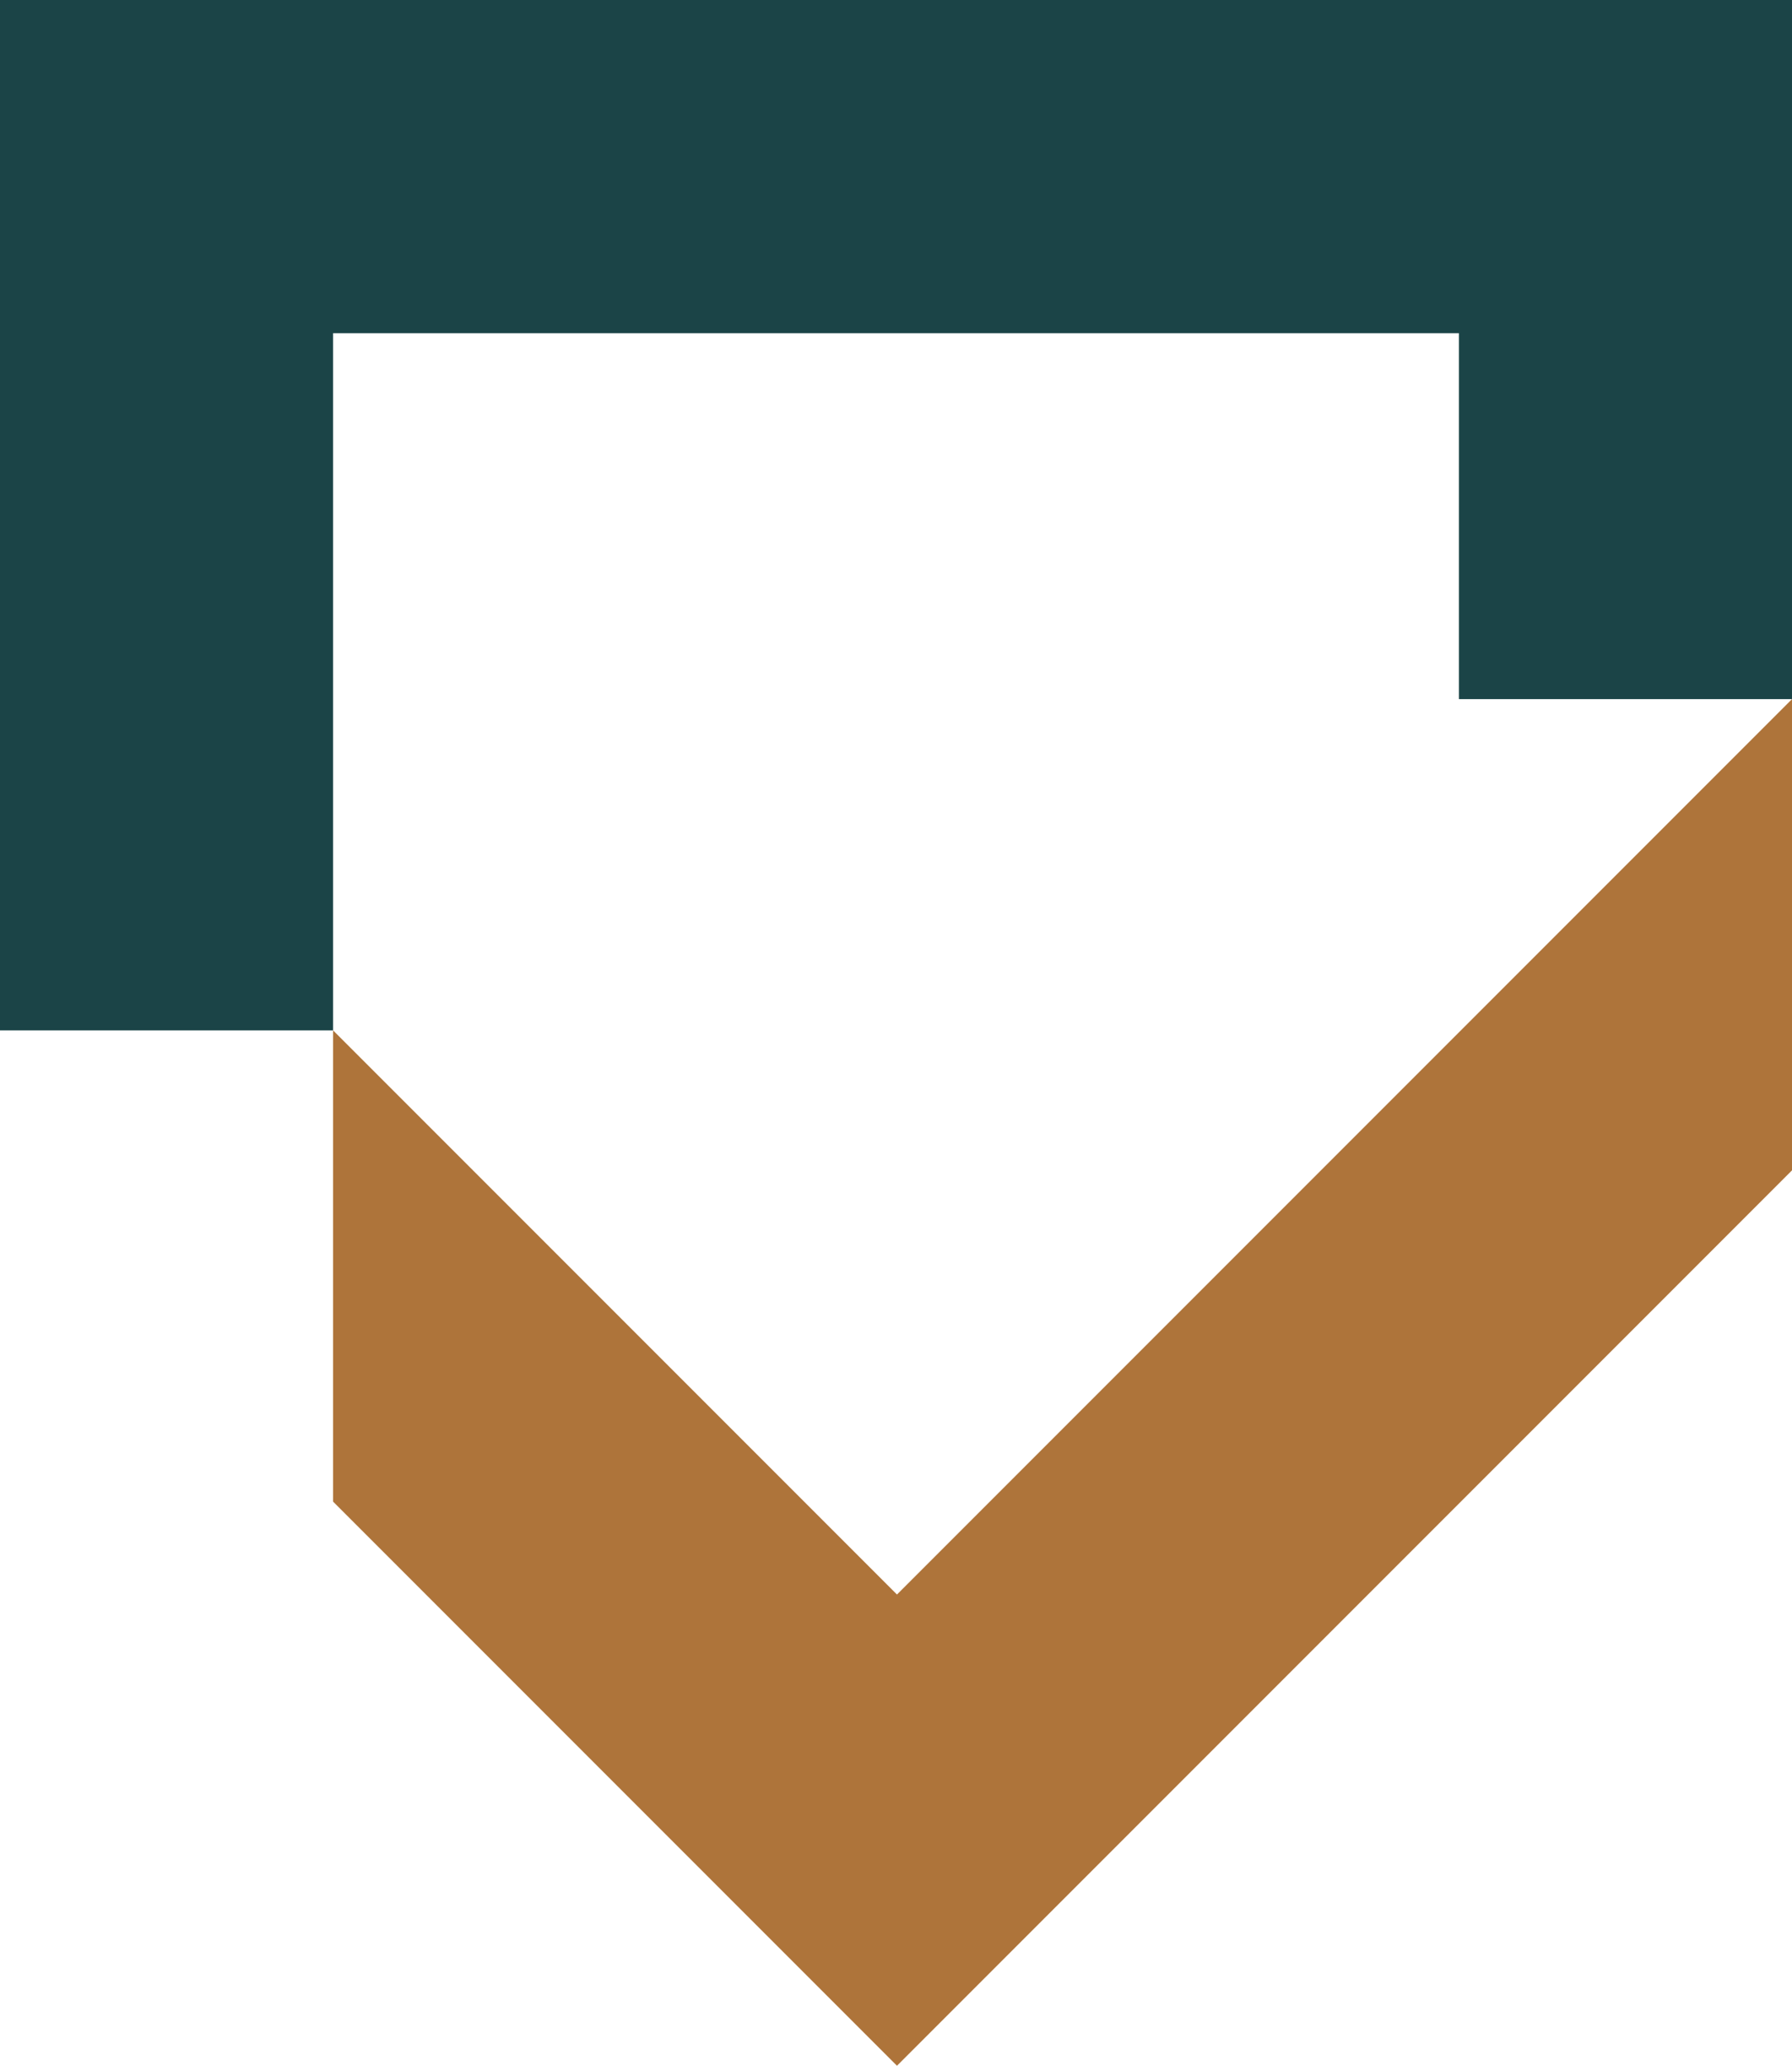 <?xml version="1.0" encoding="UTF-8"?>
<svg id="Calque_1" data-name="Calque 1" xmlns="http://www.w3.org/2000/svg" viewBox="0 0 2273.71 2619.91">
  <defs>
    <style>
      .cls-1 {
        fill: #1b4447;
      }

      .cls-2 {
        fill: #ae743a;
      }
    </style>
  </defs>
  <polygon class="cls-1" points="2273.71 0 2273.71 886.68 1851.11 886.68 1851.11 422.59 422.59 422.59 422.59 1306.78 0 1306.78 0 0 2273.71 0"/>
  <polygon class="cls-2" points="2273.71 886.68 2273.71 1484.31 1138.1 2619.91 422.59 1904.4 422.59 1306.78 1138.1 2022.28 2273.71 886.68"/>
</svg>
